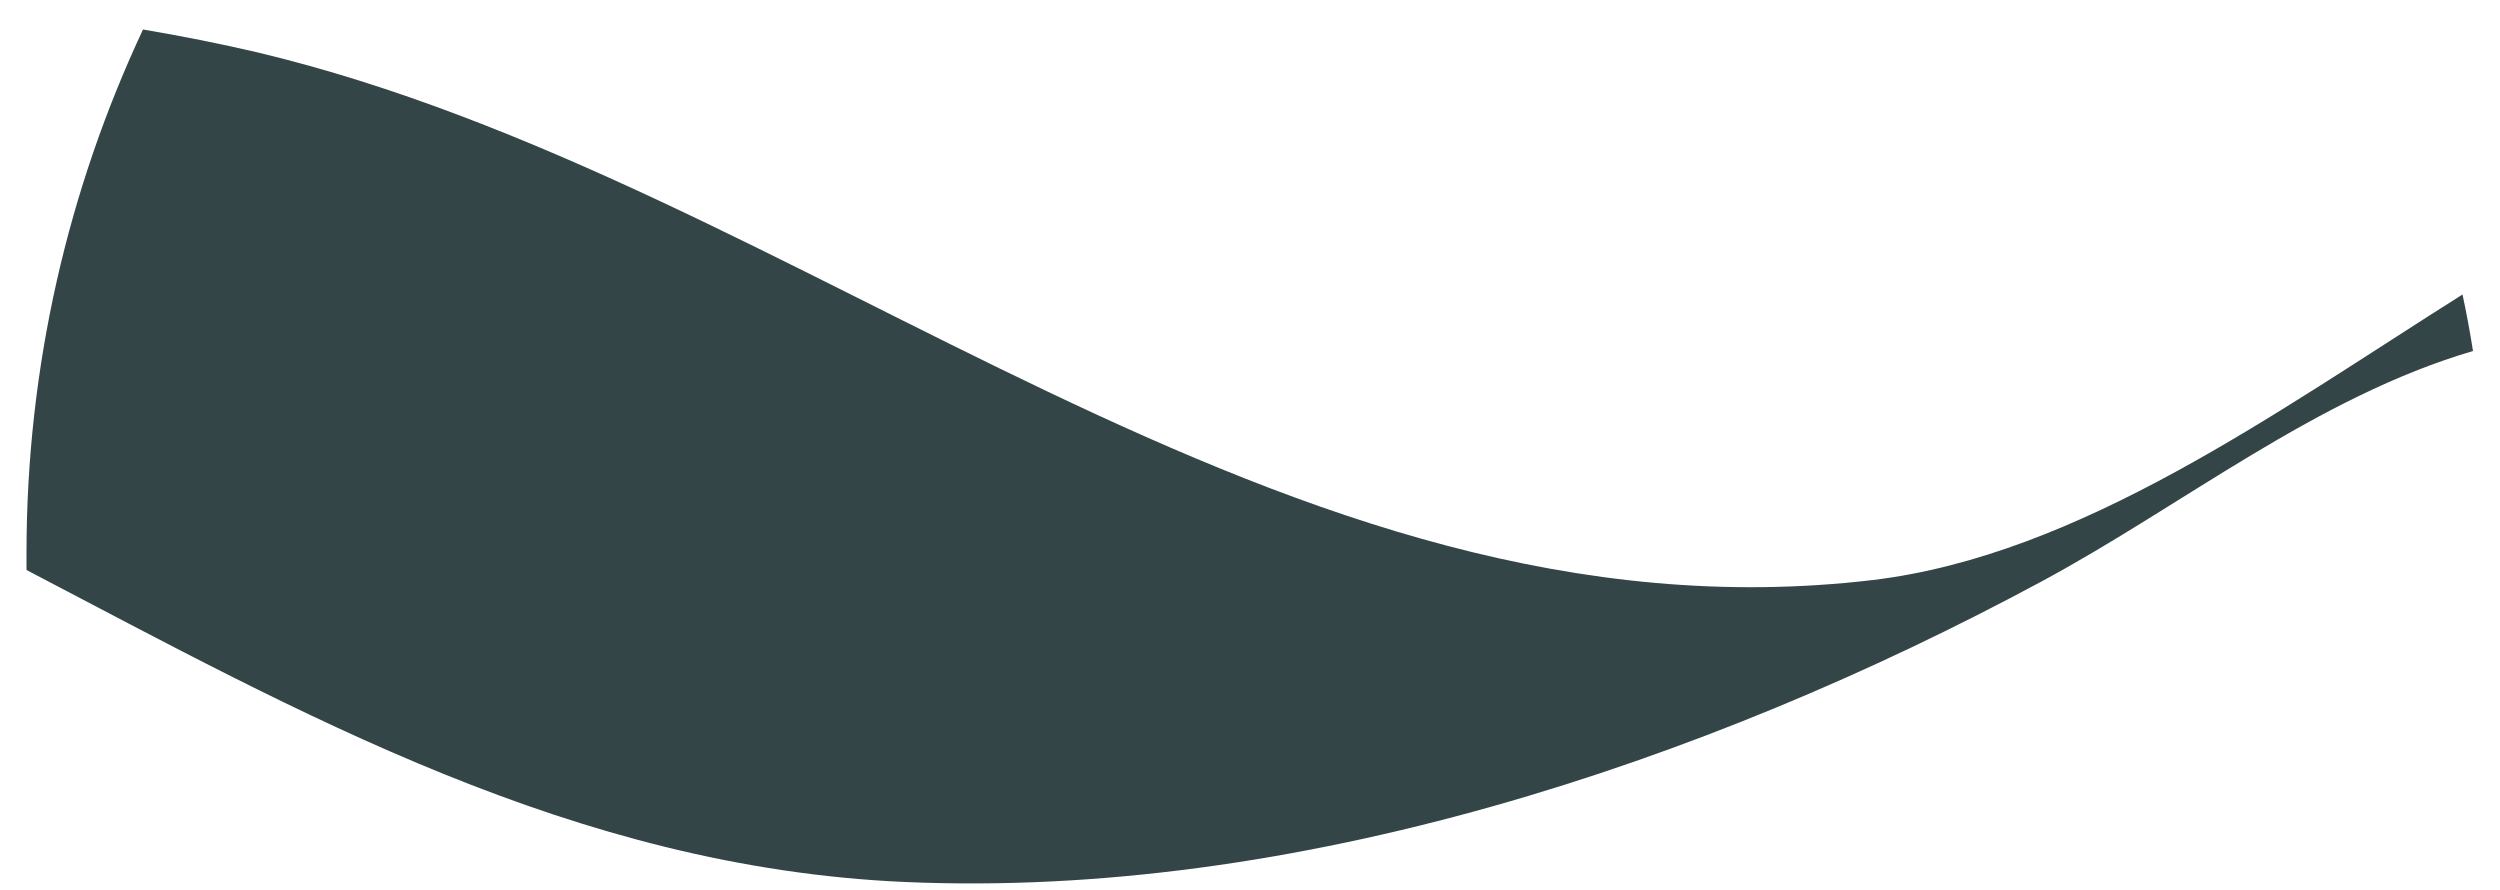 <?xml version="1.0" encoding="UTF-8"?><svg id="Layer_1" xmlns="http://www.w3.org/2000/svg" viewBox="0 0 50 17.8"><path d="M5.16,1.05c-.77-.18-1.53-.33-2.3-.46C1.37,3.77.53,7.32.53,11.06c0,.11,0,.22,0,.34,5.47,2.86,10.95,5.95,17.57,6.24,7.78.34,15.97-2.37,22.73-6.01,2.84-1.53,5.5-3.69,8.63-4.61-.06-.38-.13-.76-.21-1.13-3.73,2.35-7.65,5.21-11.79,5.71C25.58,13.01,16.11,3.67,5.16,1.05Z" fill="#344548"/></svg>